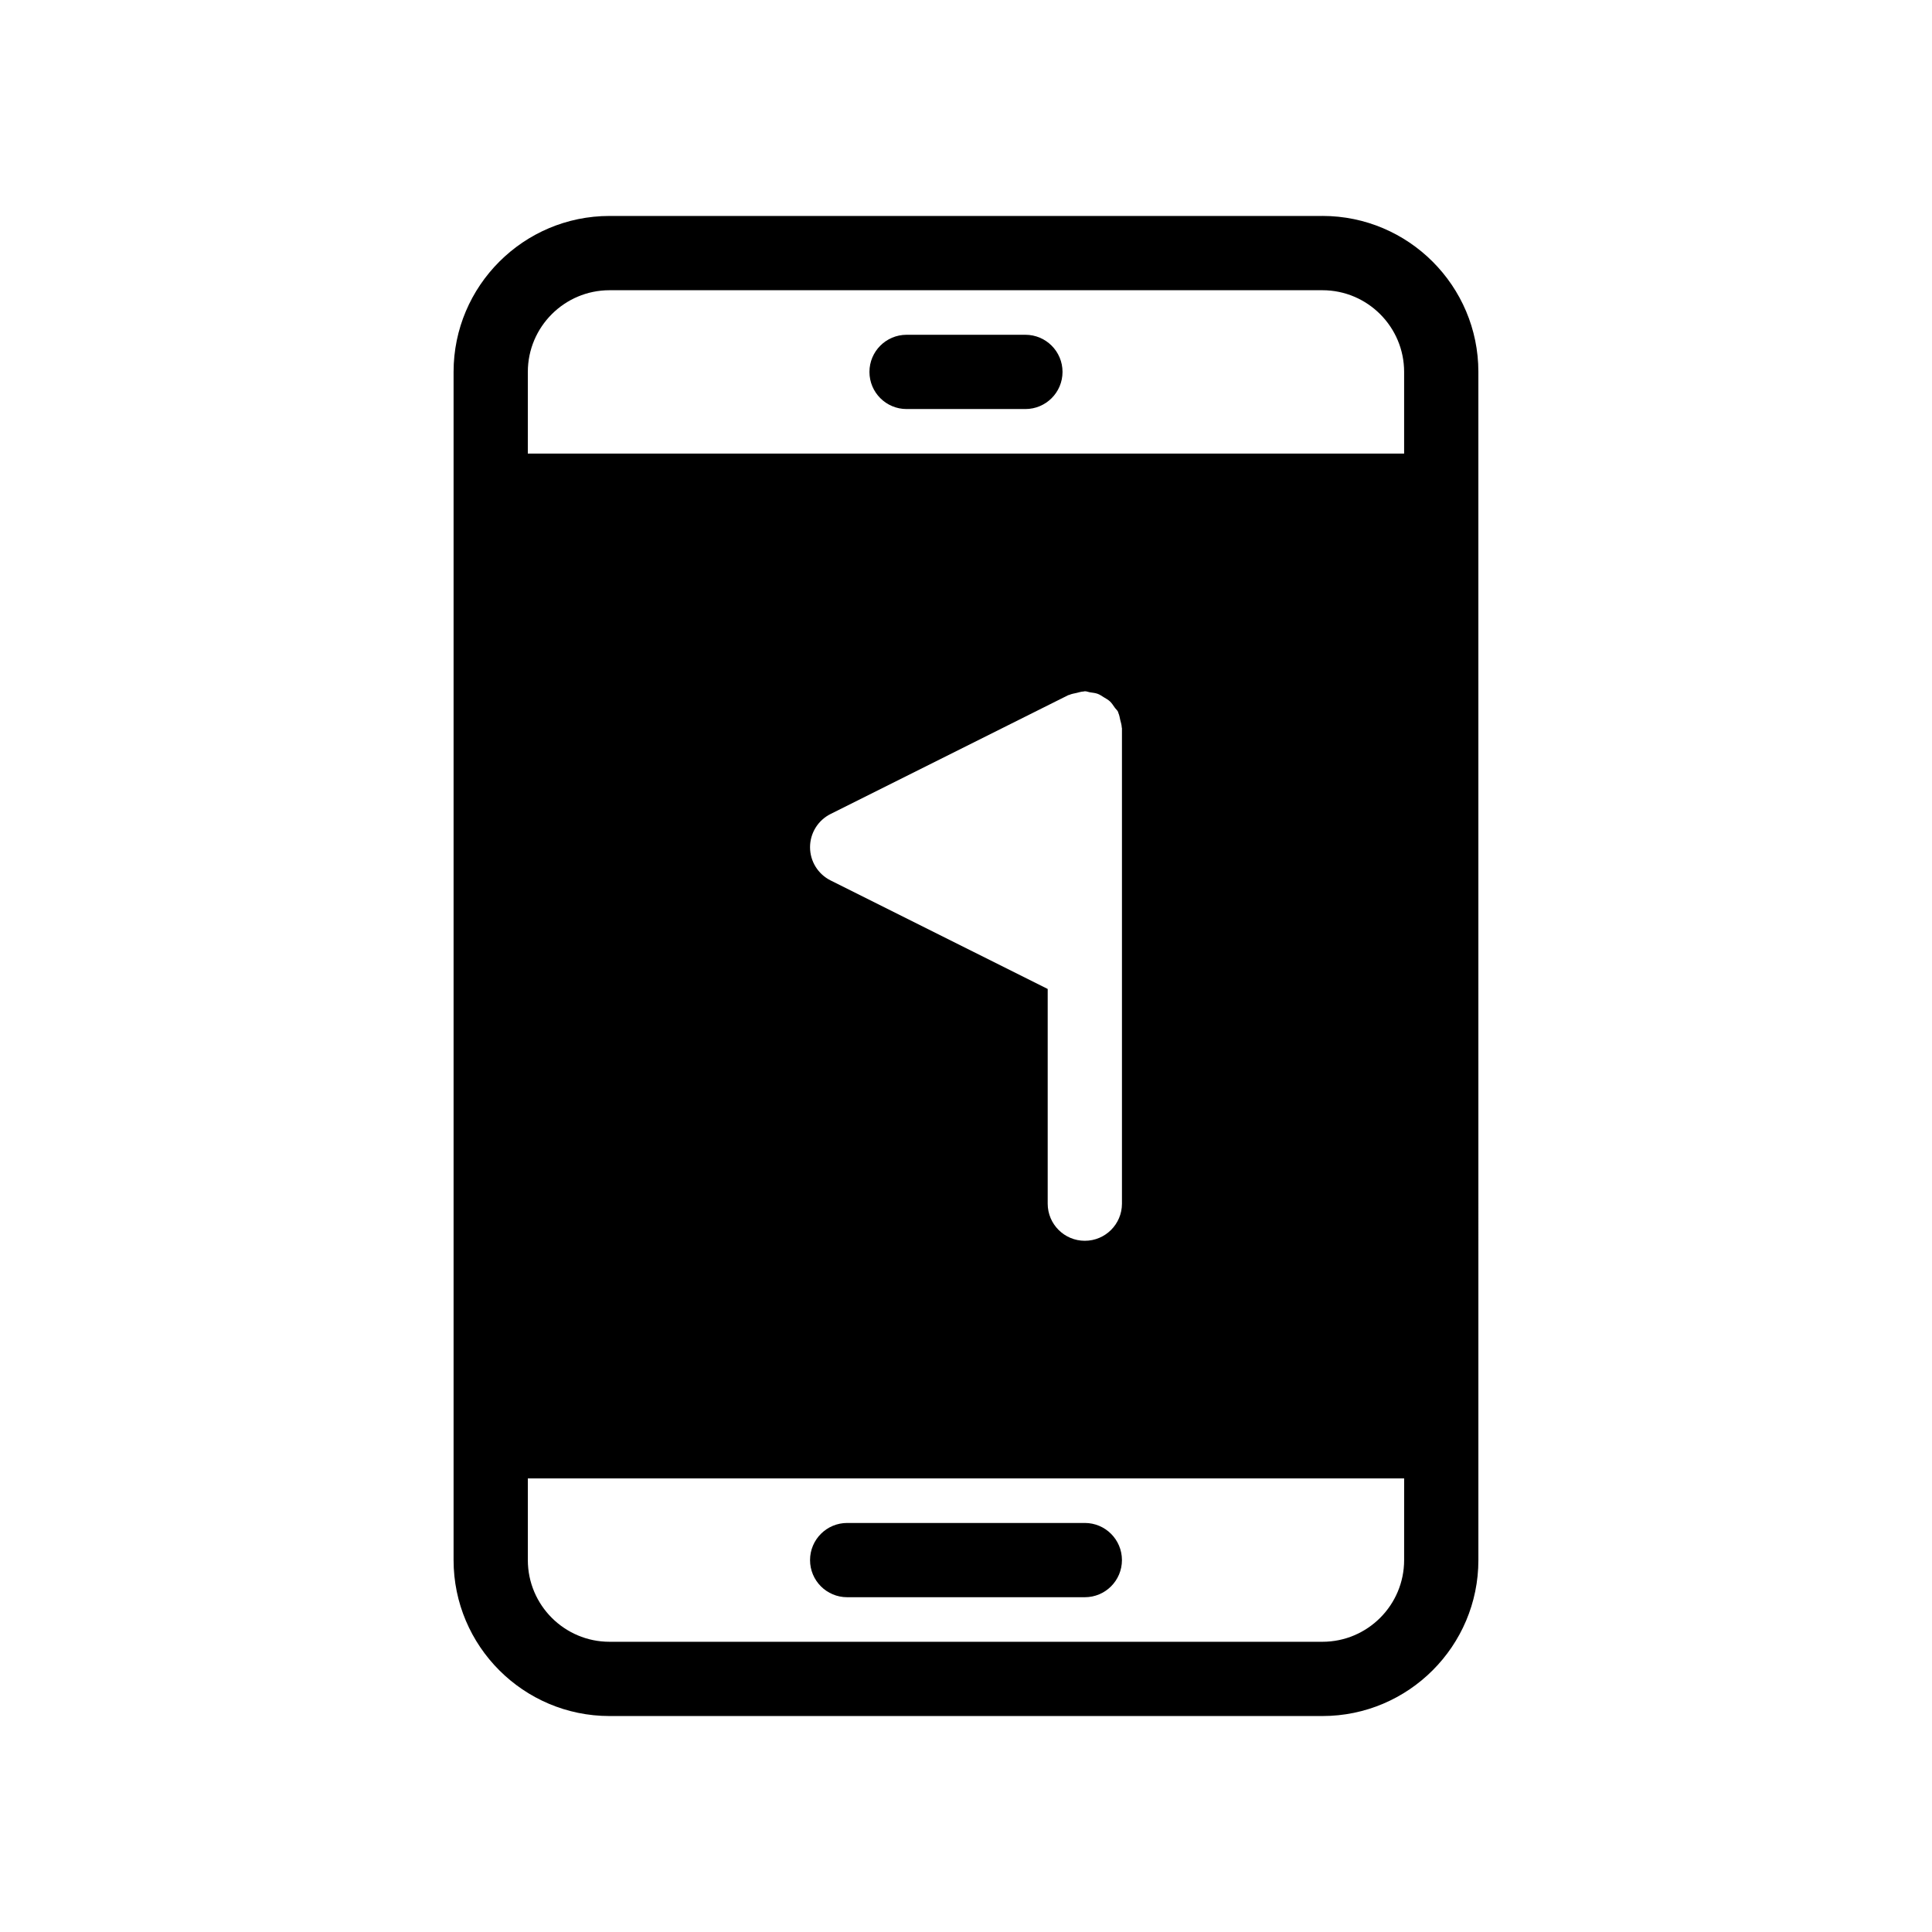 <?xml version="1.0" encoding="UTF-8"?>
<!-- Uploaded to: ICON Repo, www.iconrepo.com, Generator: ICON Repo Mixer Tools -->
<svg fill="#000000" width="800px" height="800px" version="1.1" viewBox="144 144 512 512" xmlns="http://www.w3.org/2000/svg">
 <g>
  <path d="m494.46 201.23h-188.93c-22.789 0-41.328 18.539-41.328 41.328v314.88c0 22.789 18.539 41.328 41.328 41.328h188.93c22.789 0 41.328-18.539 41.328-41.328v-31.488l-0.004-251.91v-31.488c0-22.789-18.535-41.328-41.328-41.328zm21.648 356.21c0 11.938-9.711 21.648-21.648 21.648h-188.93c-11.938 0-21.648-9.711-21.648-21.648v-21.648h232.23zm-152-180.12c-3.332-1.668-5.438-5.074-5.438-8.801 0-3.727 2.106-7.133 5.438-8.801l62.977-31.488c0.094-0.047 0.199-0.035 0.297-0.078 0.625-0.285 1.277-0.371 1.926-0.52 0.617-0.145 1.211-0.355 1.871-0.379 0.105-0.004 0.195-0.062 0.309-0.062 0.512 0 0.949 0.215 1.438 0.289 0.684 0.105 1.379 0.168 2.008 0.406 0.59 0.223 1.105 0.598 1.645 0.93 0.531 0.328 1.086 0.617 1.543 1.039 0.504 0.465 0.883 1.074 1.289 1.652 0.277 0.395 0.656 0.68 0.879 1.125 0.047 0.098 0.035 0.199 0.082 0.297 0.281 0.609 0.359 1.246 0.508 1.879 0.152 0.637 0.367 1.246 0.391 1.926 0 0.102 0.059 0.191 0.059 0.297v125.95c0 5.434-4.406 9.84-9.84 9.84-5.434 0-9.84-4.406-9.84-9.84v-56.895zm152-113.11h-232.23l0.004-21.648c0-11.938 9.711-21.648 21.648-21.648h188.93c11.938 0 21.648 9.711 21.648 21.648z"/>
  <path d="m415.74 232.72h-31.488c-5.434 0-9.84 4.406-9.84 9.84s4.406 9.84 9.84 9.84h31.488c5.434 0 9.84-4.406 9.84-9.84 0-5.438-4.406-9.84-9.84-9.84z"/>
  <path d="m368.51 567.28h62.977c5.434 0 9.84-4.406 9.84-9.84s-4.406-9.84-9.84-9.84h-62.977c-5.434 0-9.84 4.406-9.84 9.84 0 5.438 4.402 9.84 9.84 9.84z"/>
 </g>
</svg>